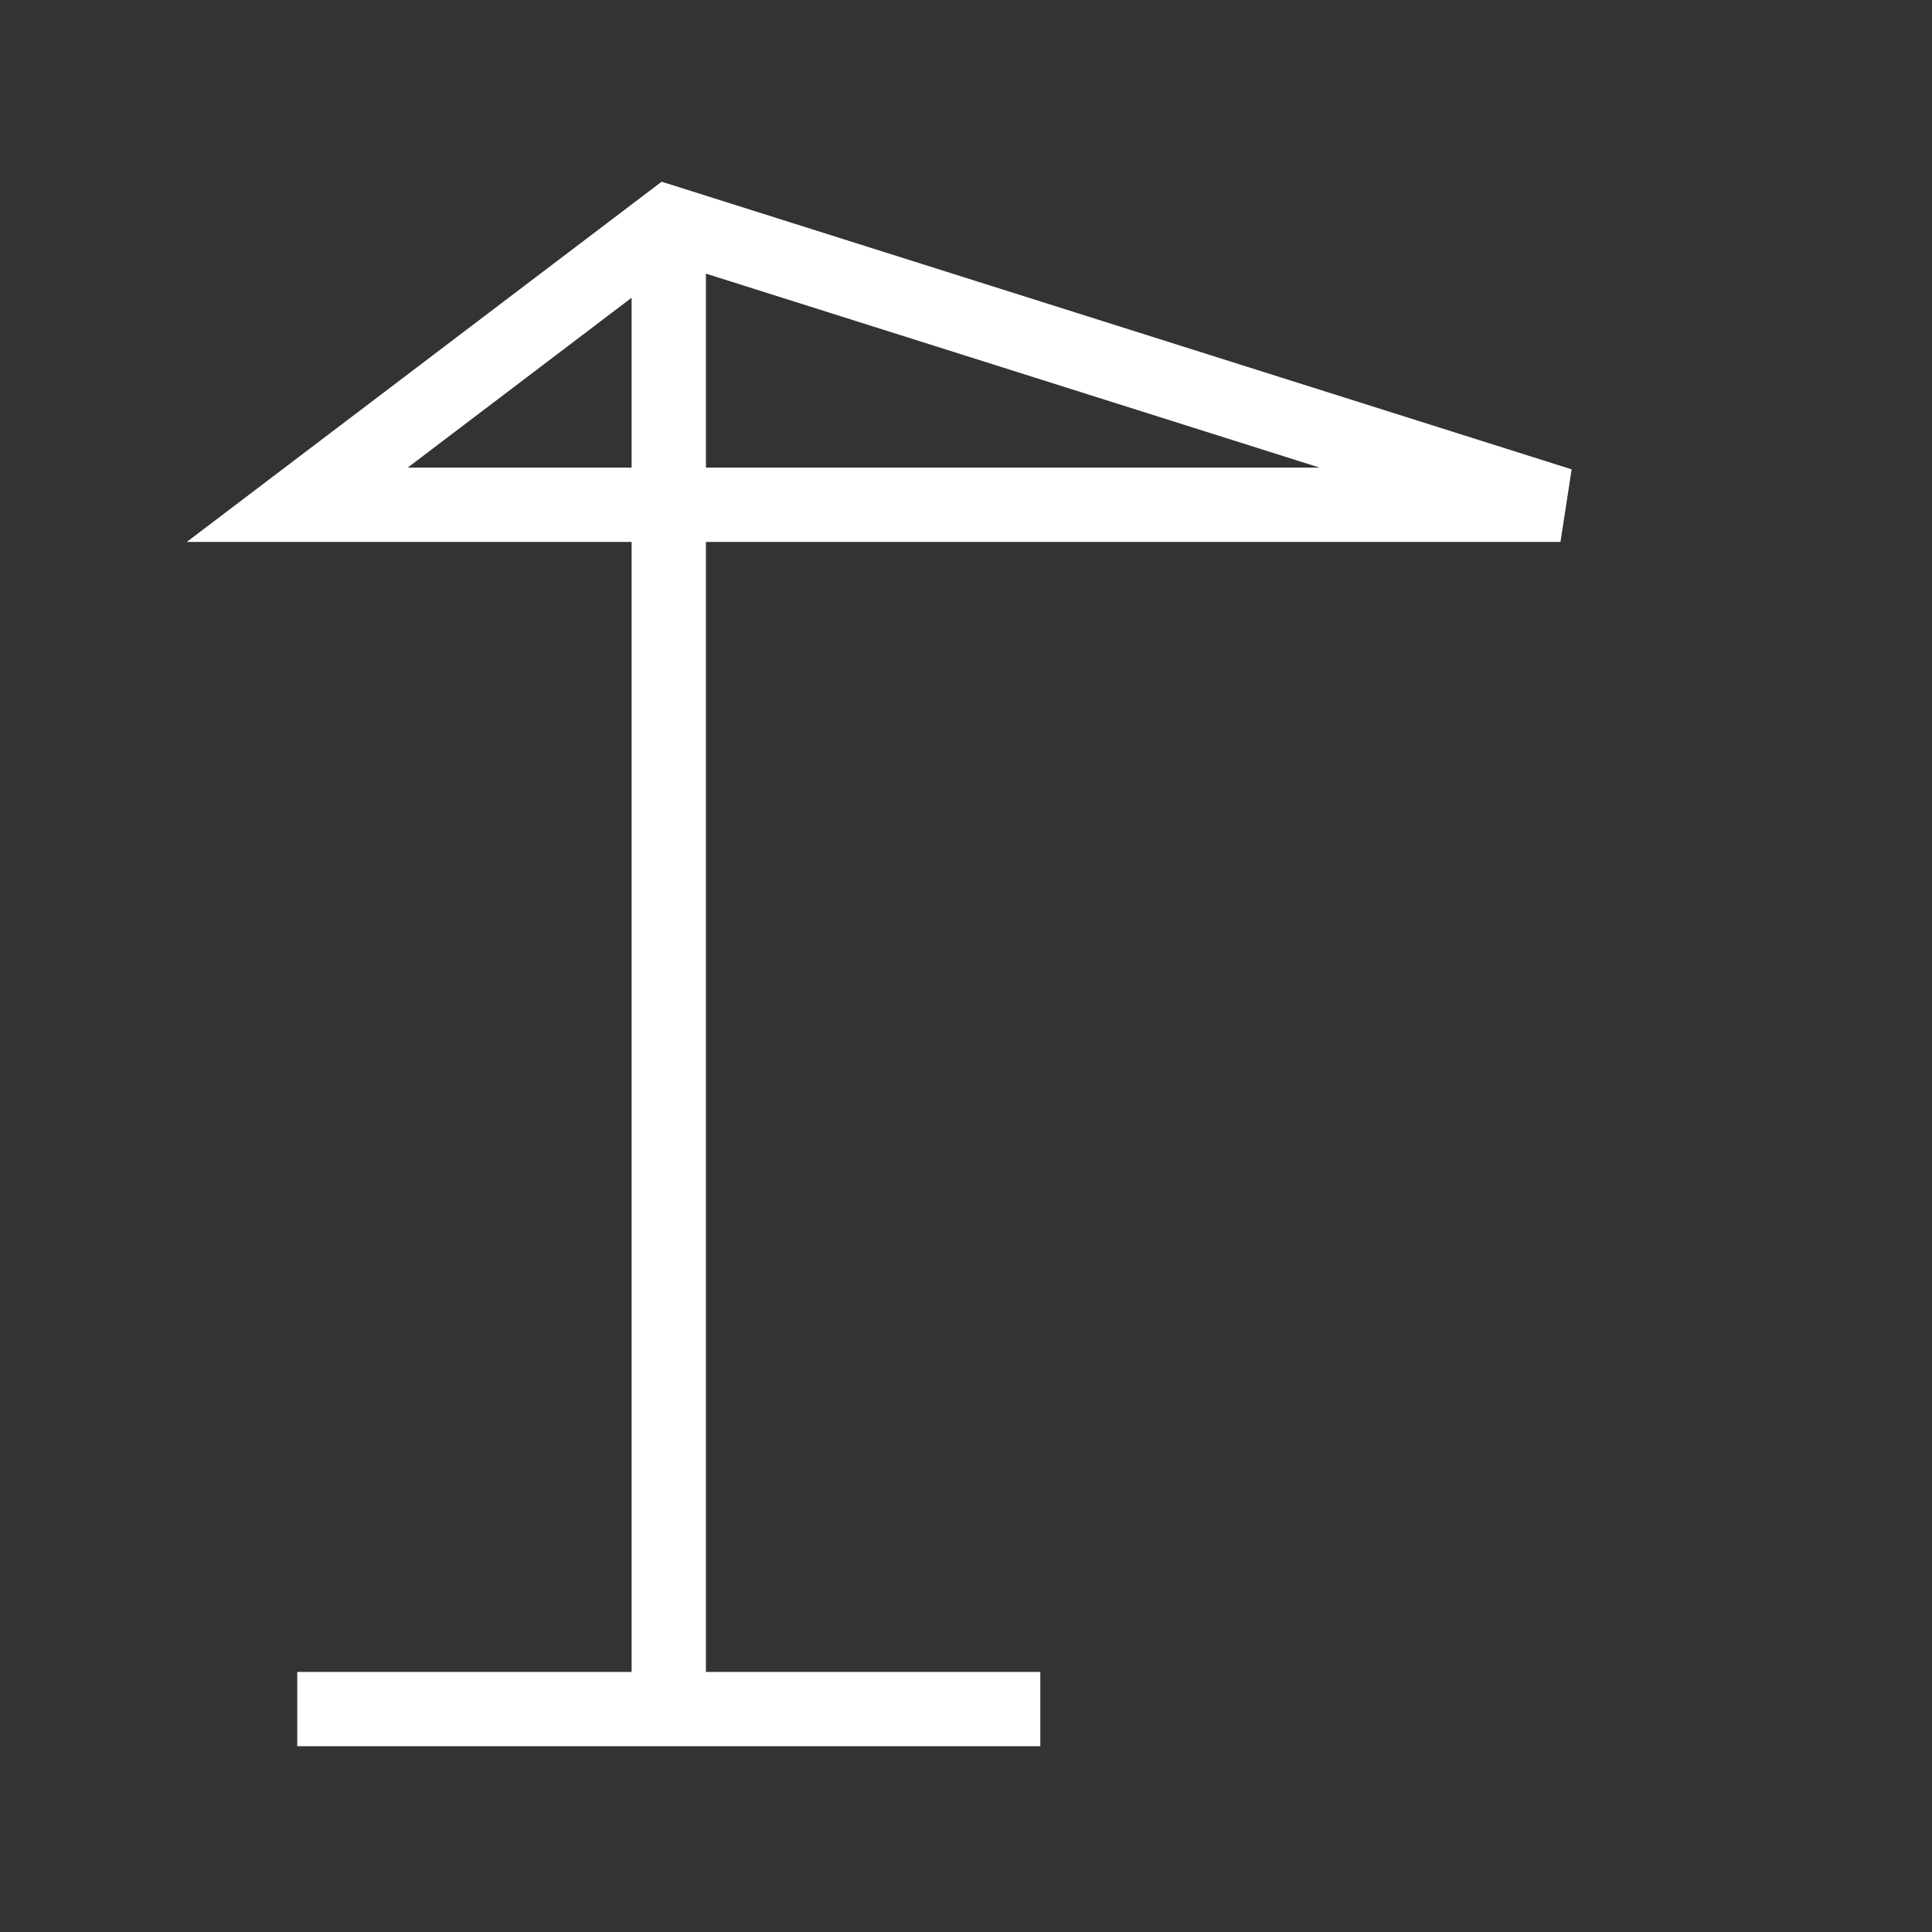 <?xml version="1.0" encoding="UTF-8"?> <svg xmlns="http://www.w3.org/2000/svg" width="26" height="26" viewBox="0 0 26 26" fill="none"><rect x="0" y="0" width="26" height="26" fill="#333333" stroke="none"/> <path d="M9 3V23M9 3L21 6.793H4L9 3ZM9 23H4M9 23H14" stroke="white"></path> </svg> 